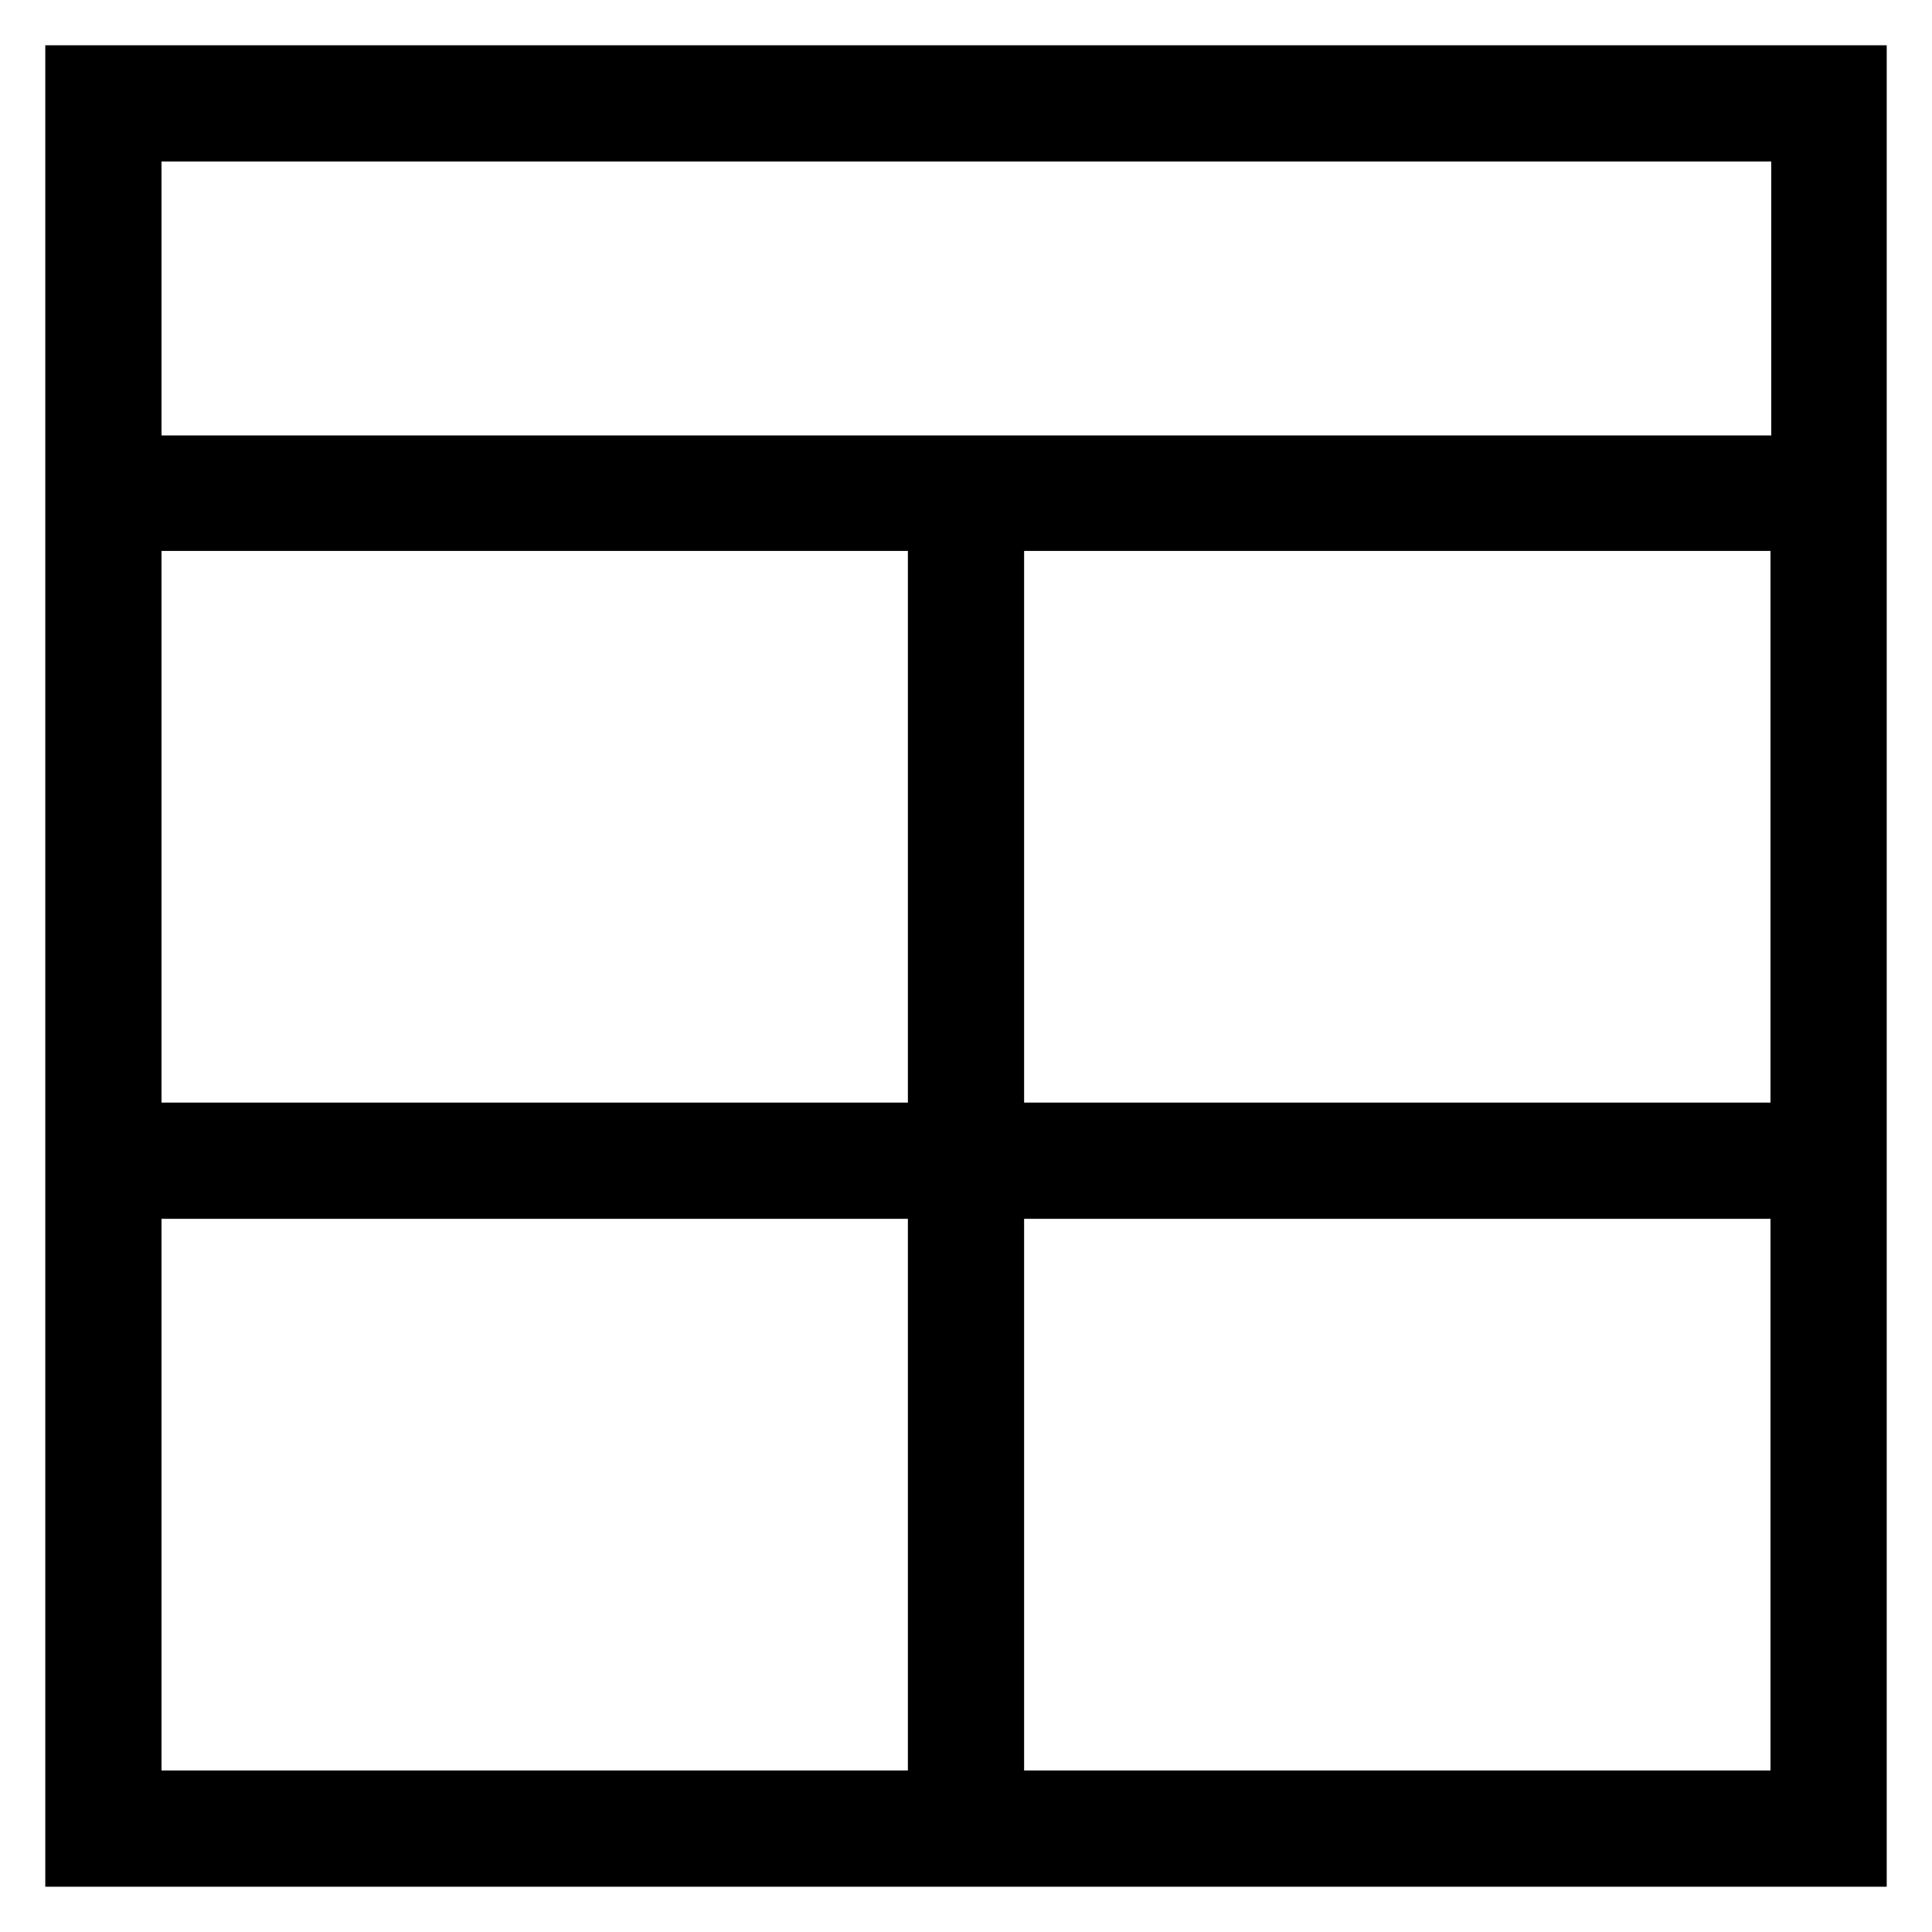 <?xml version="1.0" encoding="utf-8"?>
<!-- Svg Vector Icons : http://www.onlinewebfonts.com/icon -->
<!DOCTYPE svg PUBLIC "-//W3C//DTD SVG 1.1//EN" "http://www.w3.org/Graphics/SVG/1.1/DTD/svg11.dtd">
<svg version="1.1" xmlns="http://www.w3.org/2000/svg" xmlns:xlink="http://www.w3.org/1999/xlink" x="0px" y="0px" viewBox="0 0 256 256" enable-background="new 0 0 256 256" xml:space="preserve">
<g> <g> <path stroke-width="8" fill-opacity="0" stroke="#000000"  d="M10,61.6V69v81.1v7.4V246h114.3h7.4H246v-88.5v-7.4V69v-7.4V10H10V61.6z M17.4,69h106.9v81.1H17.4V69z  M124.3,238.6H17.4v-81.1h106.9V238.6z M238.6,238.6H131.7v-81.1h106.9V238.6z M238.6,150.1H131.7V69h106.9V150.1z M17.4,17.4  h221.3v44.3H131.7h-7.4H17.4V17.4z"/> </g></g>
</svg>